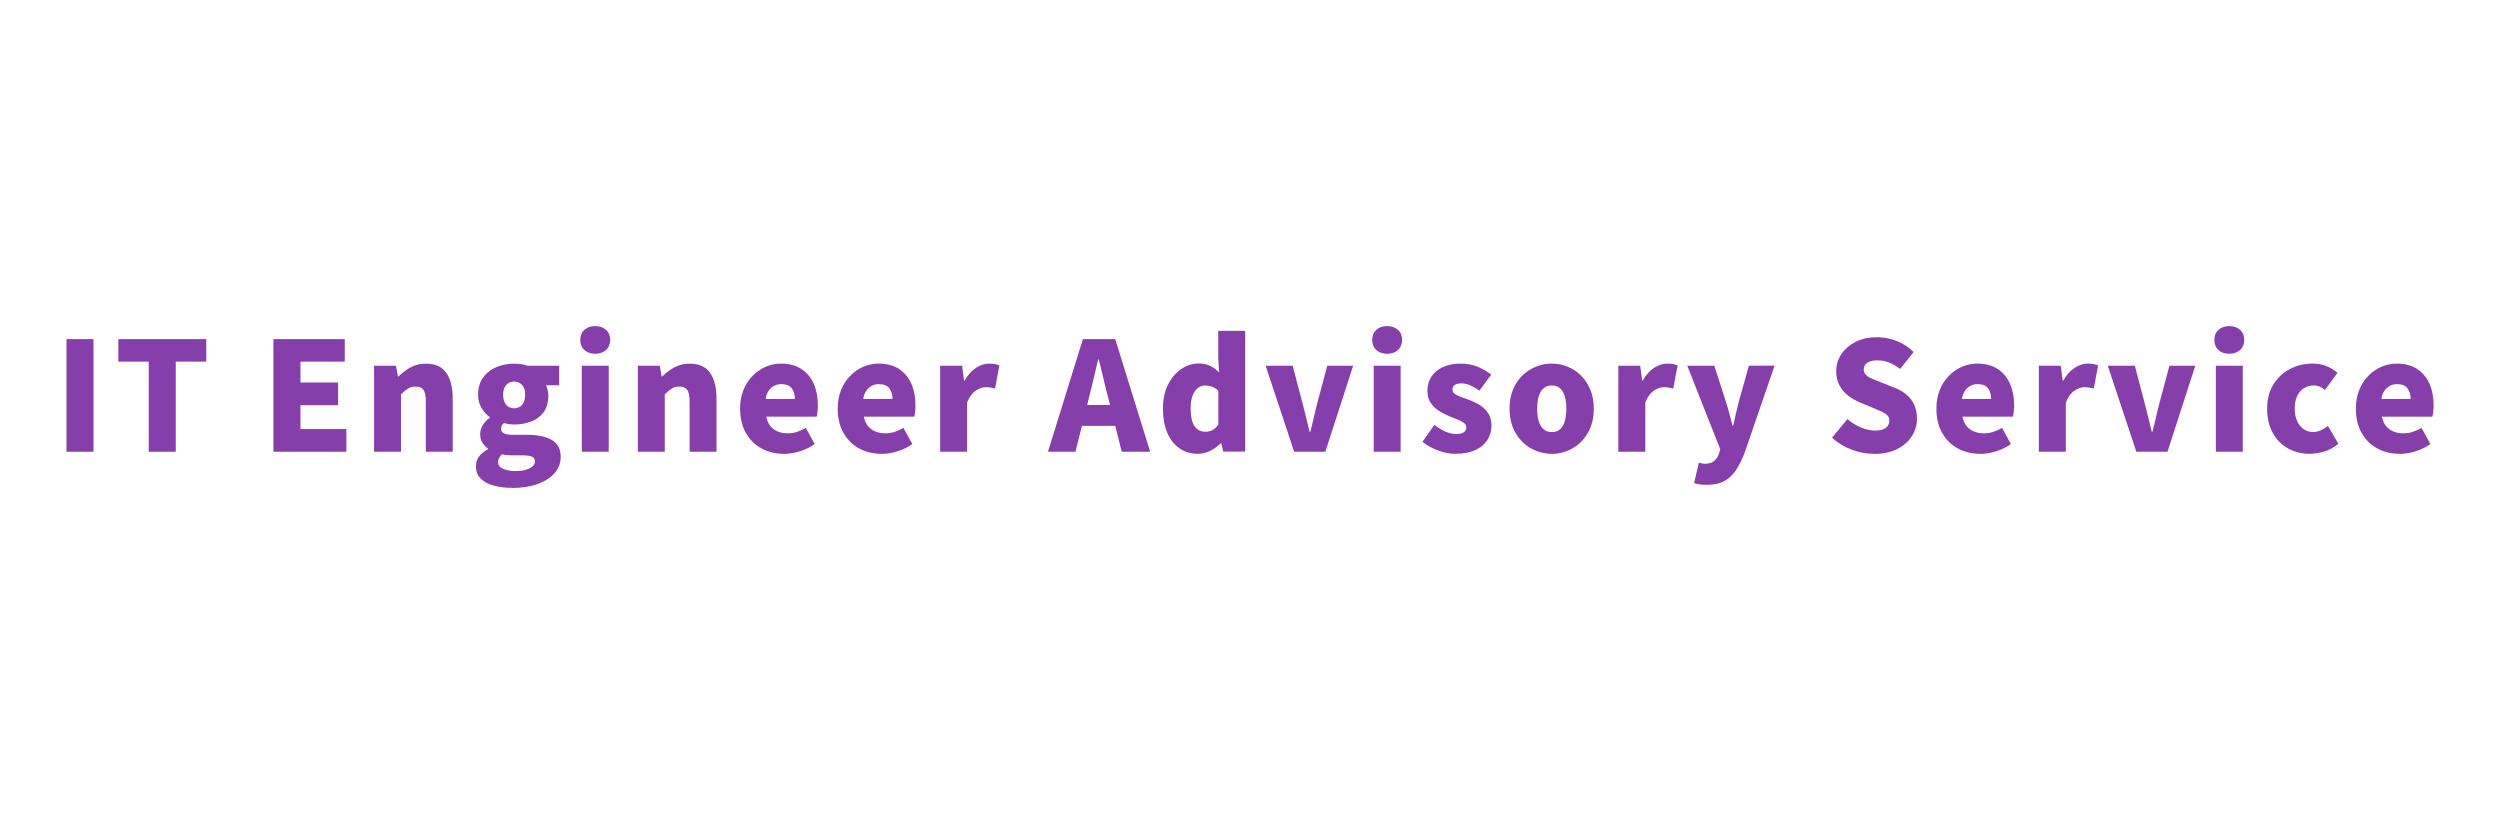 <?xml version="1.0" encoding="UTF-8"?><svg id="a" xmlns="http://www.w3.org/2000/svg" width="430" height="140" viewBox="0 0 430 140"><rect width="430" height="140" style="fill:none;"/><g><path d="M11.43,77.7v-19.37h4.65v19.37h-4.65Z" style="fill:#863eab;"/><path d="M25.58,77.7v-15.5h-5.23v-3.87h15.13v3.87h-5.25v15.5h-4.65Z" style="fill:#863eab;"/><path d="M47.03,77.7v-19.37h12.27v3.87h-7.62v3.59h6.47v3.9h-6.47v4.11h7.9v3.9h-12.56Z" style="fill:#863eab;"/><path d="M64.34,77.7v-14.79h3.77l.34,1.85h.08c.61-.61,1.3-1.13,2.07-1.56,.77-.43,1.66-.65,2.67-.65,1.61,0,2.78,.54,3.51,1.61s1.09,2.54,1.09,4.39v9.15h-4.63v-8.58c0-1.02-.14-1.72-.42-2.08-.28-.36-.71-.55-1.3-.55-.52,0-.96,.11-1.33,.34-.36,.23-.77,.56-1.22,.99v9.88h-4.63Z" style="fill:#863eab;"/><path d="M88.05,83.91c-1.13,0-2.16-.13-3.11-.38s-1.69-.65-2.25-1.2-.83-1.26-.83-2.14c0-.61,.17-1.16,.52-1.65s.87-.91,1.56-1.26v-.13c-.38-.26-.7-.59-.96-1-.26-.41-.39-.92-.39-1.55,0-.52,.16-1.03,.47-1.52,.31-.49,.71-.91,1.2-1.23v-.1c-.54-.36-1.01-.88-1.42-1.55-.41-.67-.61-1.43-.61-2.3,0-1.2,.29-2.19,.88-2.99,.59-.8,1.36-1.39,2.3-1.78,.94-.39,1.95-.58,3-.58,.43,0,.85,.03,1.25,.09,.4,.06,.76,.15,1.09,.27h5.43v3.35h-2.26c.1,.21,.2,.47,.27,.79,.08,.32,.12,.65,.12,1,0,1.14-.26,2.08-.79,2.82-.53,.74-1.24,1.28-2.13,1.62-.89,.35-1.89,.52-2.98,.52-.24,0-.51-.02-.81-.06-.29-.04-.61-.11-.94-.19-.16,.16-.27,.3-.35,.44-.08,.14-.12,.34-.12,.6,0,.33,.16,.58,.49,.74,.33,.17,.89,.25,1.69,.25h2.34c1.82,0,3.23,.3,4.23,.9,1,.6,1.5,1.56,1.5,2.9,0,1.04-.34,1.96-1.03,2.76-.68,.8-1.66,1.43-2.91,1.89-1.26,.46-2.74,.69-4.46,.69Zm.73-2.89c.64,0,1.2-.07,1.68-.22,.48-.15,.85-.34,1.13-.58,.28-.24,.42-.52,.42-.83,0-.45-.19-.74-.56-.87s-.91-.2-1.6-.2h-1.4c-.54,0-.96-.01-1.27-.04s-.59-.07-.83-.14c-.23,.21-.39,.42-.51,.64-.11,.22-.17,.45-.17,.69,0,.52,.29,.91,.86,1.17,.57,.26,1.33,.39,2.26,.39Zm-.36-10.79c.36,0,.69-.09,.98-.26,.29-.17,.51-.43,.68-.78,.16-.35,.25-.78,.25-1.3s-.08-.92-.25-1.25c-.17-.33-.39-.58-.68-.75-.29-.17-.61-.26-.98-.26s-.66,.09-.95,.26c-.29,.17-.51,.43-.68,.75-.17,.33-.25,.75-.25,1.25s.08,.95,.25,1.3c.16,.35,.39,.61,.68,.78,.29,.17,.6,.26,.95,.26Z" style="fill:#863eab;"/><path d="M102.38,60.85c-.78,0-1.4-.22-1.87-.65-.47-.43-.7-1.01-.7-1.74s.23-1.28,.7-1.72c.47-.43,1.09-.65,1.87-.65s1.38,.22,1.86,.65c.48,.43,.71,1.01,.71,1.72s-.24,1.31-.71,1.74c-.48,.43-1.1,.65-1.86,.65Zm-2.31,16.85v-14.79h4.63v14.79h-4.63Z" style="fill:#863eab;"/><path d="M109.71,77.7v-14.79h3.77l.34,1.85h.08c.61-.61,1.3-1.13,2.07-1.56,.77-.43,1.66-.65,2.67-.65,1.61,0,2.78,.54,3.51,1.61s1.09,2.54,1.09,4.39v9.15h-4.63v-8.58c0-1.02-.14-1.72-.42-2.08-.28-.36-.71-.55-1.3-.55-.52,0-.96,.11-1.33,.34-.36,.23-.77,.56-1.22,.99v9.88h-4.63Z" style="fill:#863eab;"/><path d="M134.83,78.06c-1.42,0-2.7-.31-3.83-.92-1.14-.61-2.04-1.5-2.7-2.67-.67-1.16-1-2.56-1-4.19,0-1.2,.19-2.27,.58-3.22s.92-1.77,1.59-2.44c.67-.68,1.42-1.19,2.26-1.55,.84-.35,1.7-.53,2.59-.53,1.42,0,2.6,.31,3.54,.94s1.64,1.47,2.11,2.55c.47,1.07,.7,2.29,.7,3.64,0,.42-.02,.81-.06,1.17-.04,.36-.09,.64-.14,.83h-8.68c.14,.68,.38,1.22,.73,1.64,.35,.42,.77,.72,1.27,.92,.5,.2,1.07,.3,1.69,.3,.54,0,1.06-.08,1.56-.23,.5-.16,1.02-.39,1.56-.7l1.53,2.78c-.76,.54-1.62,.95-2.56,1.25-.94,.29-1.85,.44-2.72,.44Zm-3.15-9.44h5.04c0-.73-.18-1.33-.53-1.82-.36-.48-.96-.73-1.81-.73-.42,0-.81,.09-1.18,.27-.37,.18-.69,.46-.96,.83-.27,.37-.46,.85-.56,1.44Z" style="fill:#863eab;"/><path d="M151.62,78.06c-1.42,0-2.7-.31-3.83-.92-1.14-.61-2.04-1.5-2.7-2.67-.67-1.16-1-2.56-1-4.19,0-1.2,.19-2.27,.58-3.22s.92-1.77,1.59-2.44c.67-.68,1.42-1.19,2.26-1.55,.84-.35,1.7-.53,2.59-.53,1.42,0,2.6,.31,3.54,.94s1.64,1.47,2.11,2.55c.47,1.07,.7,2.29,.7,3.64,0,.42-.02,.81-.06,1.17-.04,.36-.09,.64-.14,.83h-8.68c.14,.68,.38,1.22,.73,1.64,.35,.42,.77,.72,1.27,.92,.5,.2,1.07,.3,1.69,.3,.54,0,1.06-.08,1.56-.23,.5-.16,1.02-.39,1.56-.7l1.53,2.78c-.76,.54-1.62,.95-2.56,1.25-.94,.29-1.85,.44-2.72,.44Zm-3.15-9.44h5.04c0-.73-.18-1.33-.53-1.82-.36-.48-.96-.73-1.81-.73-.42,0-.81,.09-1.18,.27-.37,.18-.69,.46-.96,.83-.27,.37-.46,.85-.56,1.44Z" style="fill:#863eab;"/><path d="M161.71,77.7v-14.79h3.77l.34,2.57h.08c.55-.99,1.21-1.72,1.96-2.21,.75-.48,1.5-.73,2.25-.73,.45,0,.81,.03,1.08,.09,.27,.06,.51,.13,.71,.22l-.75,3.98c-.28-.07-.54-.13-.78-.17-.24-.04-.53-.06-.86-.06-.54,0-1.1,.2-1.7,.6-.6,.4-1.09,1.08-1.47,2.05v8.45h-4.63Z" style="fill:#863eab;"/><path d="M180.25,77.7l6.01-19.37h5.56l6.01,19.37h-4.89l-2.42-9.67c-.26-.97-.52-2-.77-3.09-.25-1.09-.51-2.13-.77-3.12h-.1c-.23,1.01-.47,2.05-.73,3.13-.26,1.08-.51,2.11-.75,3.08l-2.42,9.67h-4.73Zm4.08-4.45v-3.59h9.36v3.59h-9.36Z" style="fill:#863eab;"/><path d="M206.09,78.06c-1.23,0-2.3-.31-3.21-.94-.91-.62-1.61-1.52-2.11-2.68-.49-1.16-.74-2.55-.74-4.16s.29-2.99,.88-4.15c.59-1.15,1.35-2.04,2.29-2.67s1.92-.94,2.94-.94c.81,0,1.49,.14,2.03,.42,.54,.28,1.05,.65,1.53,1.12l-.16-2.21v-4.94h4.63v20.77h-3.77l-.34-1.43h-.1c-.52,.52-1.12,.95-1.79,1.29-.68,.34-1.37,.51-2.08,.51Zm1.22-3.8c.45,0,.85-.09,1.21-.26,.35-.17,.7-.5,1.03-.99v-5.82c-.35-.33-.72-.56-1.12-.69-.4-.13-.8-.2-1.2-.2s-.81,.14-1.18,.42c-.37,.28-.68,.7-.91,1.27-.23,.57-.35,1.32-.35,2.24s.1,1.7,.3,2.3c.2,.6,.49,1.04,.87,1.31,.38,.28,.83,.42,1.35,.42Z" style="fill:#863eab;"/><path d="M222.6,77.7l-4.91-14.79h4.65l1.79,6.81c.19,.73,.38,1.47,.56,2.24,.18,.76,.37,1.53,.56,2.31h.13c.19-.78,.38-1.55,.56-2.31,.18-.76,.36-1.51,.53-2.24l1.82-6.81h4.45l-4.78,14.79h-5.36Z" style="fill:#863eab;"/><path d="M238.59,60.85c-.78,0-1.4-.22-1.87-.65-.47-.43-.7-1.01-.7-1.74s.23-1.28,.7-1.72c.47-.43,1.09-.65,1.87-.65s1.38,.22,1.86,.65c.48,.43,.71,1.01,.71,1.72s-.24,1.31-.71,1.74c-.48,.43-1.1,.65-1.86,.65Zm-2.31,16.85v-14.79h4.63v14.79h-4.63Z" style="fill:#863eab;"/><path d="M250.35,78.06c-.95,0-1.95-.19-2.99-.57s-1.94-.88-2.7-1.51l2.05-2.89c.68,.5,1.32,.89,1.94,1.16s1.22,.4,1.81,.4,1.05-.1,1.33-.31,.42-.49,.42-.86c0-.29-.14-.55-.42-.75s-.64-.4-1.09-.58c-.45-.18-.93-.37-1.43-.56-.59-.24-1.17-.55-1.75-.91-.58-.36-1.06-.83-1.44-1.39-.38-.56-.57-1.25-.57-2.07,0-.94,.24-1.75,.71-2.46s1.14-1.25,2-1.64c.86-.39,1.86-.58,3-.58s2.17,.2,3.04,.58c.87,.39,1.61,.83,2.24,1.31l-2.05,2.76c-.54-.38-1.06-.68-1.57-.91-.51-.23-1.01-.34-1.5-.34-.54,0-.93,.09-1.18,.27-.25,.18-.38,.45-.38,.79,0,.29,.12,.54,.38,.73,.25,.19,.59,.36,1.03,.52,.43,.16,.9,.33,1.4,.52,.47,.17,.93,.38,1.39,.61,.46,.23,.88,.52,1.26,.87,.38,.35,.68,.76,.91,1.23,.22,.48,.34,1.05,.34,1.73,0,.9-.23,1.72-.7,2.46-.47,.74-1.16,1.32-2.07,1.74-.91,.42-2.04,.64-3.39,.64Z" style="fill:#863eab;"/><path d="M266.91,78.06c-1.25,0-2.43-.31-3.54-.92s-2.01-1.5-2.69-2.67c-.69-1.16-1.03-2.56-1.03-4.19s.34-3.02,1.03-4.17c.68-1.15,1.58-2.04,2.69-2.65s2.29-.92,3.54-.92c.94,0,1.84,.17,2.7,.52,.87,.35,1.64,.85,2.31,1.52,.68,.67,1.21,1.48,1.61,2.43,.4,.95,.6,2.05,.6,3.28,0,1.63-.34,3.02-1.03,4.19-.68,1.16-1.58,2.05-2.68,2.67-1.1,.61-2.28,.92-3.52,.92Zm0-3.74c.57,0,1.04-.16,1.42-.49,.37-.33,.65-.8,.82-1.4,.17-.61,.26-1.32,.26-2.13s-.09-1.52-.26-2.12c-.17-.6-.45-1.06-.82-1.39-.37-.33-.84-.49-1.42-.49s-1.04,.17-1.42,.49c-.37,.33-.65,.79-.83,1.39-.18,.6-.27,1.3-.27,2.12s.09,1.53,.27,2.13,.46,1.07,.83,1.4c.37,.33,.84,.49,1.42,.49Z" style="fill:#863eab;"/><path d="M278.35,77.7v-14.79h3.77l.34,2.57h.08c.55-.99,1.21-1.72,1.96-2.21,.75-.48,1.5-.73,2.25-.73,.45,0,.81,.03,1.08,.09,.27,.06,.51,.13,.72,.22l-.75,3.98c-.28-.07-.54-.13-.78-.17-.24-.04-.53-.06-.86-.06-.54,0-1.1,.2-1.7,.6-.6,.4-1.09,1.08-1.47,2.05v8.45h-4.63Z" style="fill:#863eab;"/><path d="M293.56,83.39c-.49,0-.89-.03-1.22-.08s-.65-.12-.96-.21l.83-3.51c.14,.02,.29,.05,.47,.1,.17,.05,.35,.08,.52,.08,.71,0,1.26-.17,1.64-.49,.38-.33,.66-.75,.83-1.27l.21-.75-5.67-14.35h4.65l1.98,6.14c.22,.68,.42,1.36,.6,2.05,.17,.69,.36,1.4,.55,2.13h.13c.14-.71,.29-1.41,.46-2.11,.17-.69,.33-1.39,.51-2.08l1.72-6.14h4.42l-5.1,14.82c-.47,1.26-.99,2.32-1.56,3.16s-1.25,1.47-2.04,1.89-1.77,.62-2.95,.62Z" style="fill:#863eab;"/><path d="M322.34,78.06c-1.27,0-2.54-.23-3.81-.7-1.27-.47-2.41-1.16-3.42-2.08l2.65-3.2c.68,.59,1.43,1.07,2.28,1.43,.84,.36,1.64,.55,2.4,.55,.87,0,1.5-.15,1.91-.46,.41-.3,.61-.71,.61-1.23,0-.38-.11-.69-.34-.92-.23-.23-.54-.45-.95-.64-.41-.19-.89-.4-1.44-.62l-2.47-1.04c-.68-.28-1.31-.65-1.91-1.12-.6-.47-1.08-1.05-1.46-1.74-.37-.69-.56-1.51-.56-2.44,0-1.09,.3-2.08,.9-2.96,.6-.88,1.43-1.59,2.48-2.11,1.06-.52,2.27-.78,3.64-.78,1.13,0,2.25,.21,3.35,.64,1.11,.42,2.09,1.06,2.94,1.91l-2.31,2.91c-.64-.48-1.27-.85-1.9-1.1-.62-.25-1.32-.38-2.08-.38-.71,0-1.27,.14-1.68,.42-.41,.28-.61,.67-.61,1.17,0,.36,.13,.67,.38,.91,.25,.24,.59,.46,1.03,.65,.43,.19,.94,.4,1.51,.62l2.42,.96c.8,.31,1.48,.71,2.05,1.2,.57,.49,1.01,1.06,1.31,1.73,.3,.67,.46,1.46,.46,2.38,0,1.07-.29,2.07-.87,2.99-.58,.92-1.42,1.66-2.52,2.22-1.1,.56-2.43,.85-3.99,.85Z" style="fill:#863eab;"/><path d="M340.59,78.06c-1.42,0-2.7-.31-3.83-.92-1.14-.61-2.04-1.5-2.7-2.67-.67-1.16-1-2.56-1-4.19,0-1.2,.2-2.27,.58-3.22s.92-1.77,1.59-2.44c.67-.68,1.42-1.19,2.26-1.55,.84-.35,1.7-.53,2.59-.53,1.42,0,2.6,.31,3.54,.94,.94,.62,1.64,1.47,2.11,2.55s.7,2.29,.7,3.64c0,.42-.02,.81-.07,1.17-.04,.36-.09,.64-.14,.83h-8.68c.14,.68,.38,1.22,.73,1.64,.35,.42,.77,.72,1.27,.92,.5,.2,1.07,.3,1.69,.3,.54,0,1.06-.08,1.56-.23,.5-.16,1.02-.39,1.56-.7l1.53,2.78c-.76,.54-1.62,.95-2.56,1.25-.94,.29-1.85,.44-2.72,.44Zm-3.15-9.44h5.04c0-.73-.18-1.33-.53-1.82-.36-.48-.96-.73-1.81-.73-.42,0-.81,.09-1.18,.27-.37,.18-.69,.46-.96,.83-.27,.37-.46,.85-.56,1.44Z" style="fill:#863eab;"/><path d="M350.68,77.7v-14.79h3.77l.34,2.57h.08c.55-.99,1.21-1.72,1.96-2.21,.75-.48,1.5-.73,2.25-.73,.45,0,.81,.03,1.08,.09,.27,.06,.51,.13,.72,.22l-.75,3.98c-.28-.07-.54-.13-.78-.17-.24-.04-.53-.06-.86-.06-.54,0-1.1,.2-1.7,.6-.6,.4-1.09,1.08-1.47,2.05v8.45h-4.63Z" style="fill:#863eab;"/><path d="M367.45,77.7l-4.91-14.79h4.65l1.79,6.81c.19,.73,.38,1.47,.56,2.24,.18,.76,.37,1.53,.56,2.31h.13c.19-.78,.38-1.55,.56-2.31,.18-.76,.36-1.51,.53-2.24l1.82-6.81h4.45l-4.78,14.79h-5.36Z" style="fill:#863eab;"/><path d="M383.44,60.85c-.78,0-1.4-.22-1.87-.65-.47-.43-.7-1.01-.7-1.74s.23-1.28,.7-1.72c.47-.43,1.09-.65,1.87-.65s1.38,.22,1.86,.65c.48,.43,.71,1.01,.71,1.72s-.24,1.31-.71,1.74c-.48,.43-1.1,.65-1.86,.65Zm-2.31,16.85v-14.79h4.63v14.79h-4.63Z" style="fill:#863eab;"/><path d="M397.3,78.06c-1.39,0-2.64-.31-3.74-.92-1.11-.61-1.99-1.5-2.64-2.67-.65-1.16-.97-2.56-.97-4.19s.36-3.02,1.08-4.17c.72-1.15,1.67-2.04,2.86-2.65,1.19-.62,2.47-.92,3.84-.92,.9,0,1.71,.14,2.42,.43,.71,.29,1.34,.67,1.9,1.16l-2.16,2.94c-.33-.28-.65-.48-.95-.6-.3-.12-.61-.18-.92-.18-.68,0-1.26,.17-1.77,.49-.5,.33-.89,.79-1.16,1.39-.27,.6-.4,1.3-.4,2.12s.14,1.53,.42,2.13c.28,.61,.65,1.07,1.13,1.4,.48,.33,1.01,.49,1.6,.49,.47,0,.92-.1,1.35-.3,.43-.2,.84-.45,1.22-.74l1.79,3.04c-.73,.64-1.53,1.09-2.41,1.35s-1.7,.39-2.48,.39Z" style="fill:#863eab;"/><path d="M412.74,78.06c-1.42,0-2.7-.31-3.83-.92-1.14-.61-2.04-1.5-2.7-2.67-.67-1.16-1-2.56-1-4.19,0-1.2,.2-2.27,.58-3.22s.92-1.77,1.59-2.44c.67-.68,1.42-1.19,2.26-1.55,.84-.35,1.7-.53,2.59-.53,1.42,0,2.6,.31,3.54,.94,.94,.62,1.64,1.47,2.11,2.55s.7,2.29,.7,3.64c0,.42-.02,.81-.07,1.17-.04,.36-.09,.64-.14,.83h-8.68c.14,.68,.38,1.22,.73,1.64,.35,.42,.77,.72,1.27,.92,.5,.2,1.07,.3,1.69,.3,.54,0,1.06-.08,1.56-.23,.5-.16,1.02-.39,1.56-.7l1.53,2.78c-.76,.54-1.62,.95-2.56,1.25-.94,.29-1.85,.44-2.72,.44Zm-3.15-9.44h5.04c0-.73-.18-1.33-.53-1.82-.36-.48-.96-.73-1.81-.73-.42,0-.81,.09-1.18,.27-.37,.18-.69,.46-.96,.83-.27,.37-.46,.85-.56,1.44Z" style="fill:#863eab;"/></g></svg>